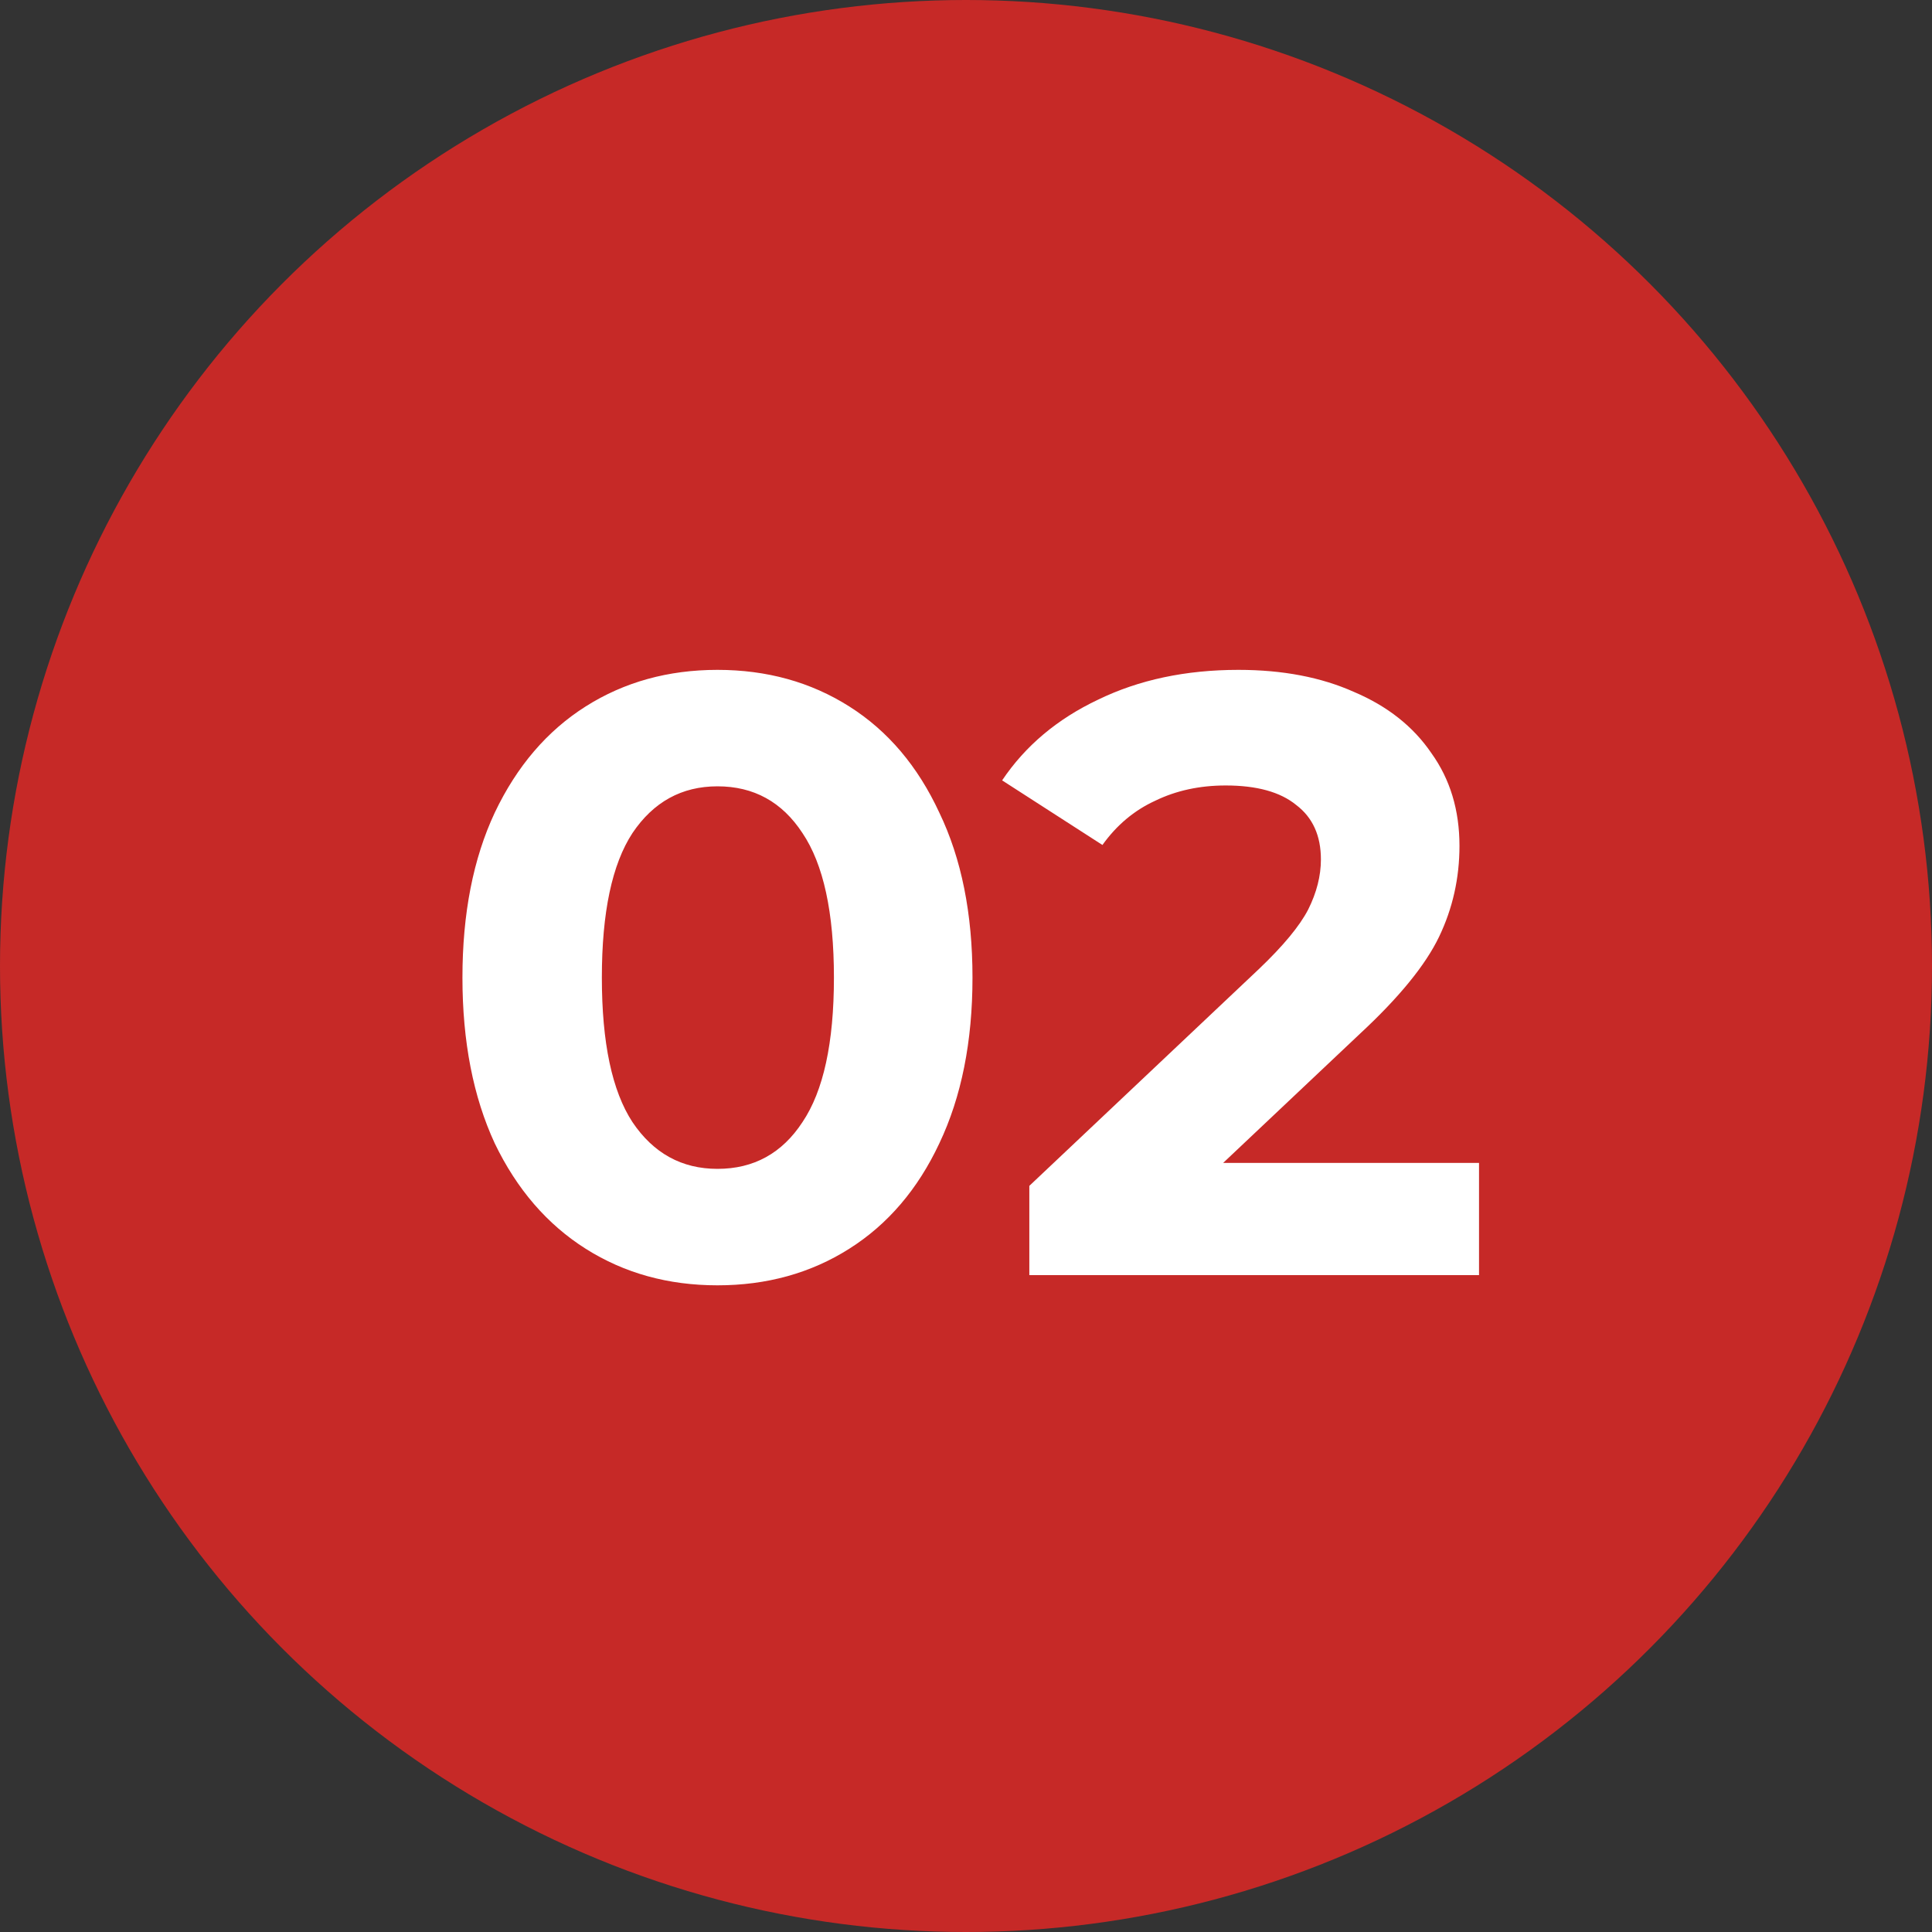 <?xml version="1.0" encoding="UTF-8"?> <svg xmlns="http://www.w3.org/2000/svg" width="50" height="50" viewBox="0 0 50 50" fill="none"><rect x="0" y="0" width="50" height="50" fill="#333333" stroke="none"/><circle cx="25" cy="25" r="25" fill="#C62927"></circle><path d="M18.568 33.264C17.292 33.264 16.156 32.949 15.158 32.318C14.161 31.687 13.376 30.778 12.804 29.59C12.247 28.387 11.968 26.957 11.968 25.3C11.968 23.643 12.247 22.22 12.804 21.032C13.376 19.829 14.161 18.913 15.158 18.282C16.156 17.651 17.292 17.336 18.568 17.336C19.844 17.336 20.981 17.651 21.978 18.282C22.976 18.913 23.753 19.829 24.31 21.032C24.882 22.22 25.168 23.643 25.168 25.3C25.168 26.957 24.882 28.387 24.31 29.59C23.753 30.778 22.976 31.687 21.978 32.318C20.981 32.949 19.844 33.264 18.568 33.264ZM18.568 30.25C19.507 30.25 20.24 29.847 20.768 29.04C21.311 28.233 21.582 26.987 21.582 25.3C21.582 23.613 21.311 22.367 20.768 21.56C20.24 20.753 19.507 20.35 18.568 20.35C17.644 20.35 16.911 20.753 16.368 21.56C15.84 22.367 15.576 23.613 15.576 25.3C15.576 26.987 15.84 28.233 16.368 29.04C16.911 29.847 17.644 30.25 18.568 30.25ZM38.277 30.096V33H26.639V30.69L32.579 25.08C33.21 24.479 33.635 23.965 33.855 23.54C34.075 23.1 34.185 22.667 34.185 22.242C34.185 21.626 33.972 21.157 33.547 20.834C33.136 20.497 32.528 20.328 31.721 20.328C31.046 20.328 30.438 20.46 29.895 20.724C29.352 20.973 28.898 21.355 28.531 21.868L25.935 20.196C26.536 19.301 27.365 18.605 28.421 18.106C29.477 17.593 30.687 17.336 32.051 17.336C33.195 17.336 34.192 17.527 35.043 17.908C35.908 18.275 36.576 18.803 37.045 19.492C37.529 20.167 37.771 20.966 37.771 21.89C37.771 22.726 37.595 23.511 37.243 24.244C36.891 24.977 36.209 25.813 35.197 26.752L31.655 30.096H38.277Z" fill="white"></path></svg> 